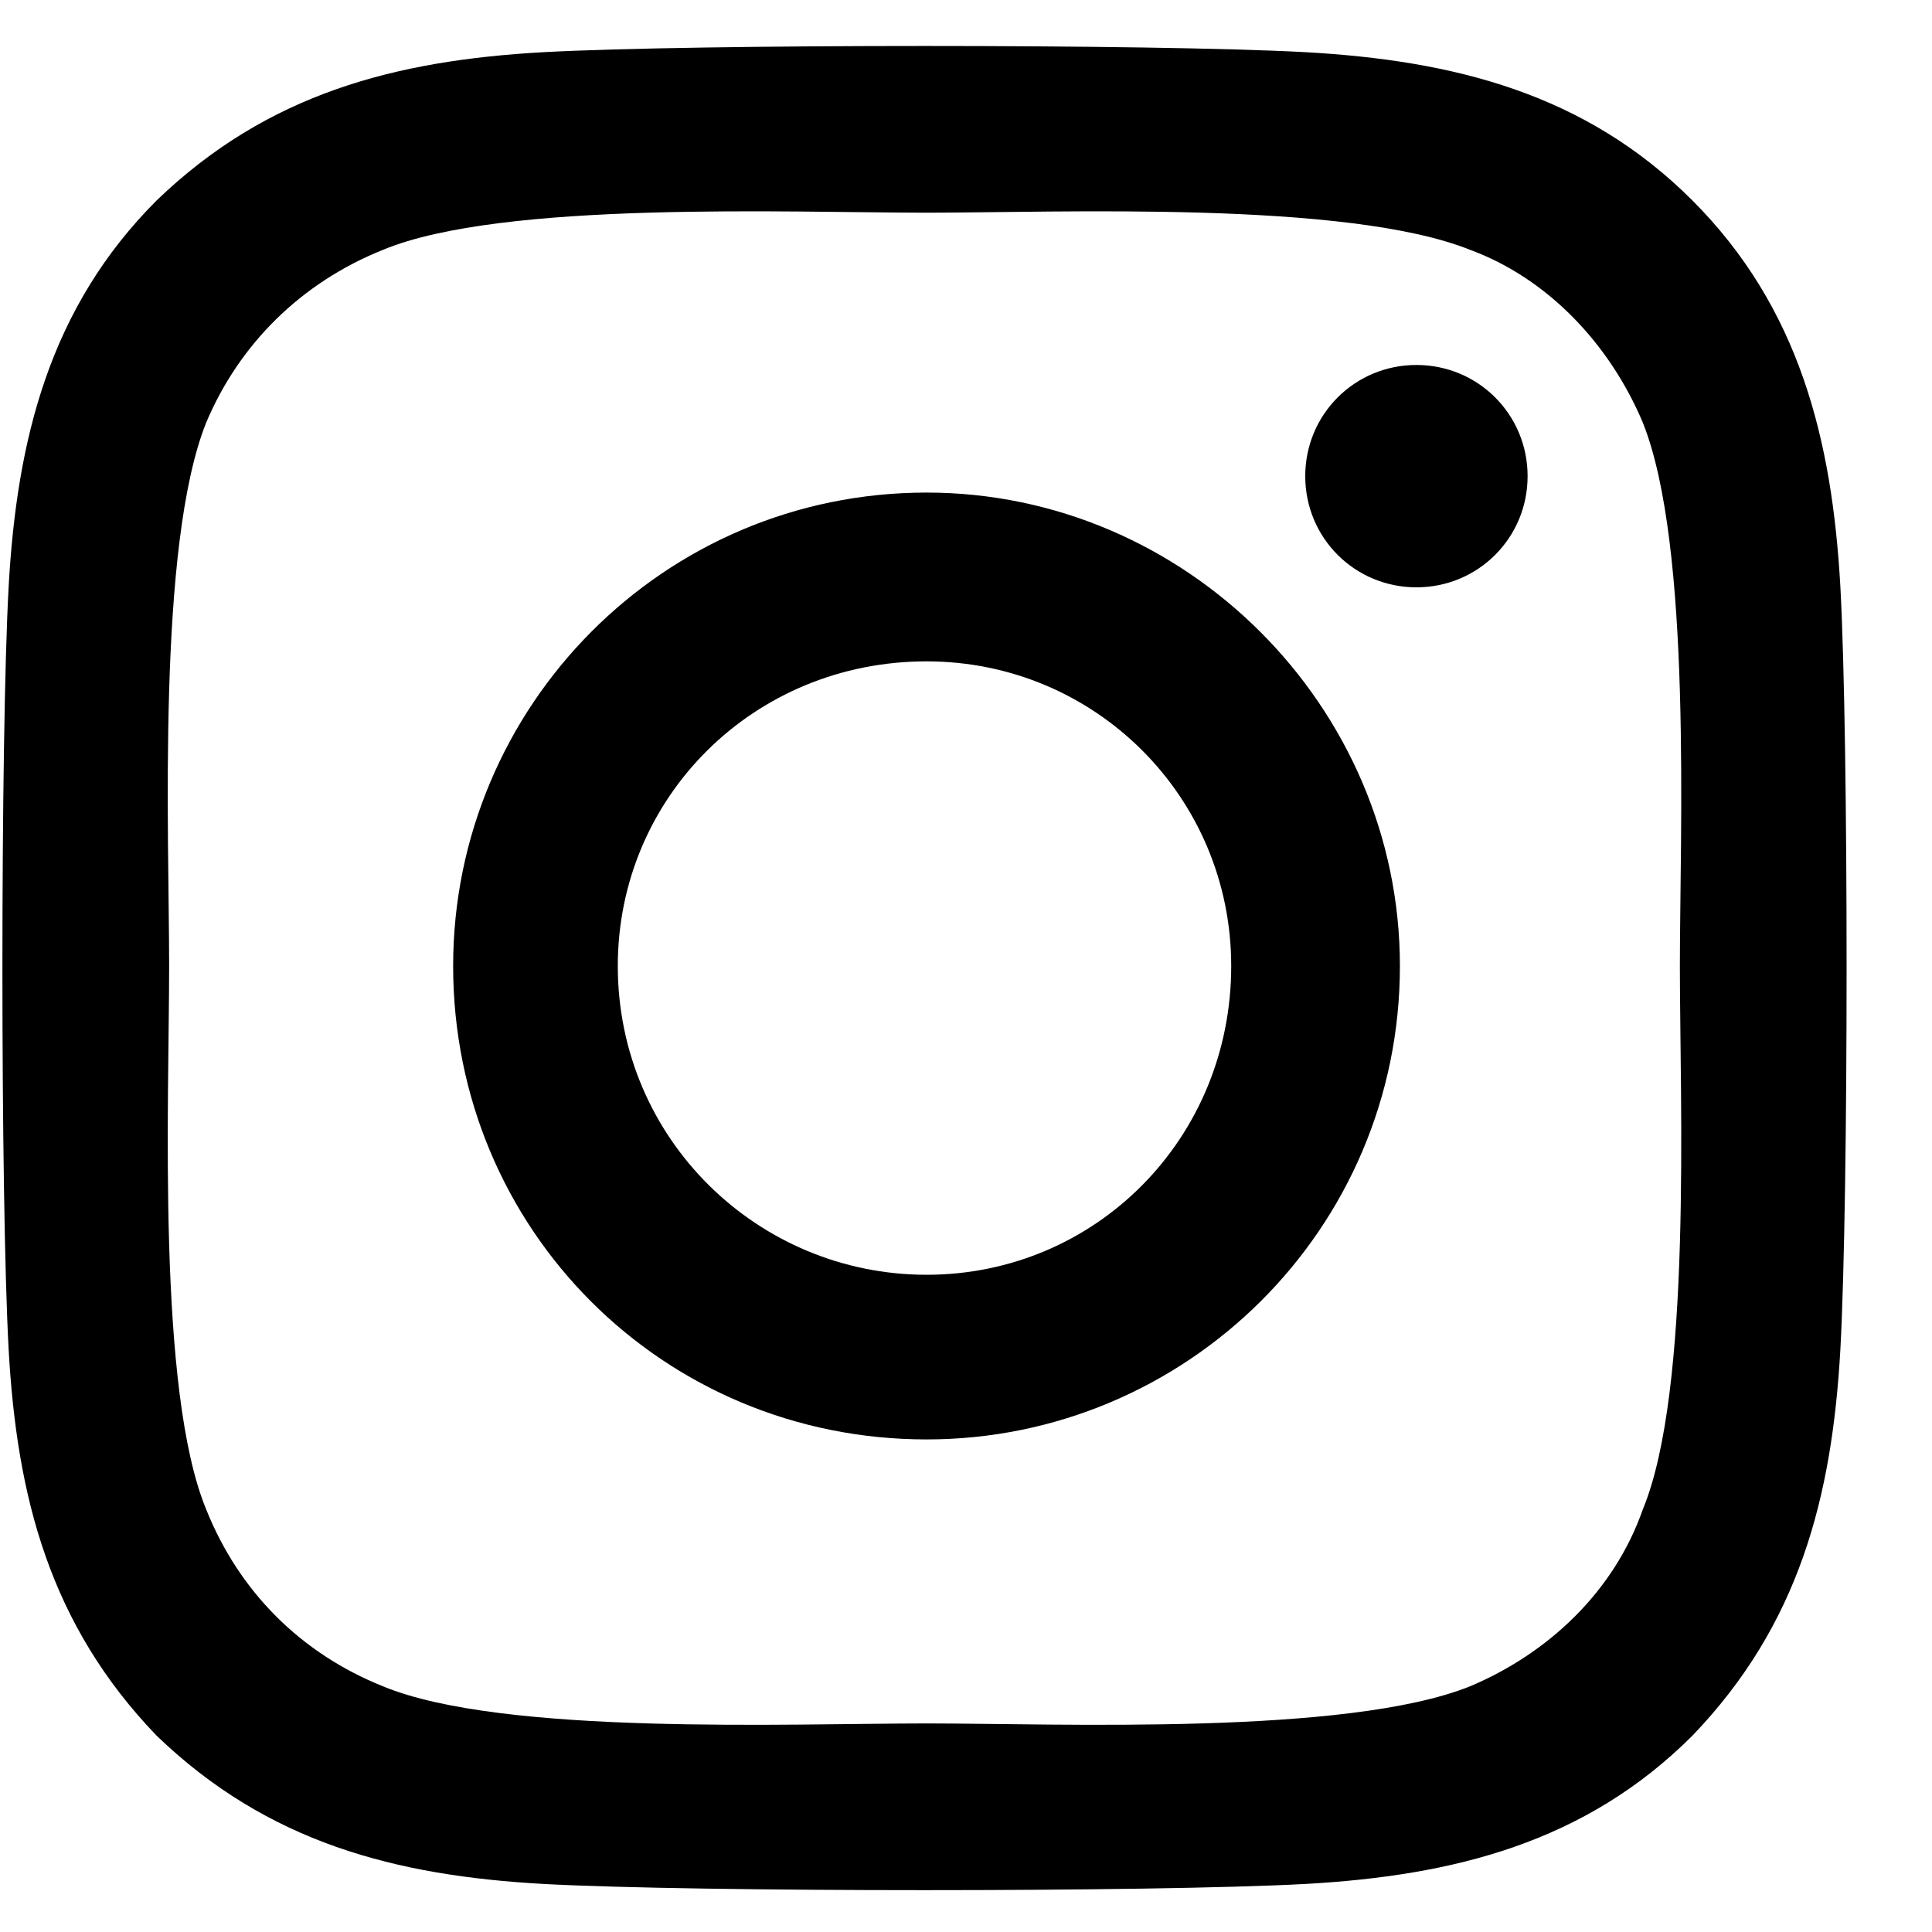 <svg width="22" height="22" viewBox="0 0 22 22" fill="#000" xmlns="http://www.w3.org/2000/svg">
<path d="M10.551 5.609C13.504 5.609 15.941 8.047 15.941 11C15.941 14 13.504 16.391 10.551 16.391C7.551 16.391 5.16 14 5.16 11C5.16 8.047 7.551 5.609 10.551 5.609ZM10.551 14.516C12.473 14.516 14.02 12.969 14.02 11C14.02 9.078 12.473 7.531 10.551 7.531C8.582 7.531 7.035 9.078 7.035 11C7.035 12.969 8.629 14.516 10.551 14.516ZM17.395 5.422C17.395 4.719 16.832 4.156 16.129 4.156C15.426 4.156 14.863 4.719 14.863 5.422C14.863 6.125 15.426 6.688 16.129 6.688C16.832 6.688 17.395 6.125 17.395 5.422ZM20.957 6.688C21.051 8.422 21.051 13.625 20.957 15.359C20.863 17.047 20.488 18.5 19.27 19.766C18.051 20.984 16.551 21.359 14.863 21.453C13.129 21.547 7.926 21.547 6.191 21.453C4.504 21.359 3.051 20.984 1.785 19.766C0.566 18.5 0.191 17.047 0.098 15.359C0.004 13.625 0.004 8.422 0.098 6.688C0.191 5 0.566 3.5 1.785 2.281C3.051 1.062 4.504 0.688 6.191 0.594C7.926 0.5 13.129 0.5 14.863 0.594C16.551 0.688 18.051 1.062 19.27 2.281C20.488 3.5 20.863 5 20.957 6.688ZM18.707 17.188C19.27 15.828 19.129 12.547 19.129 11C19.129 9.5 19.27 6.219 18.707 4.812C18.332 3.922 17.629 3.172 16.738 2.844C15.332 2.281 12.051 2.422 10.551 2.422C9.004 2.422 5.723 2.281 4.363 2.844C3.426 3.219 2.723 3.922 2.348 4.812C1.785 6.219 1.926 9.5 1.926 11C1.926 12.547 1.785 15.828 2.348 17.188C2.723 18.125 3.426 18.828 4.363 19.203C5.723 19.766 9.004 19.625 10.551 19.625C12.051 19.625 15.332 19.766 16.738 19.203C17.629 18.828 18.379 18.125 18.707 17.188Z"/>
</svg>